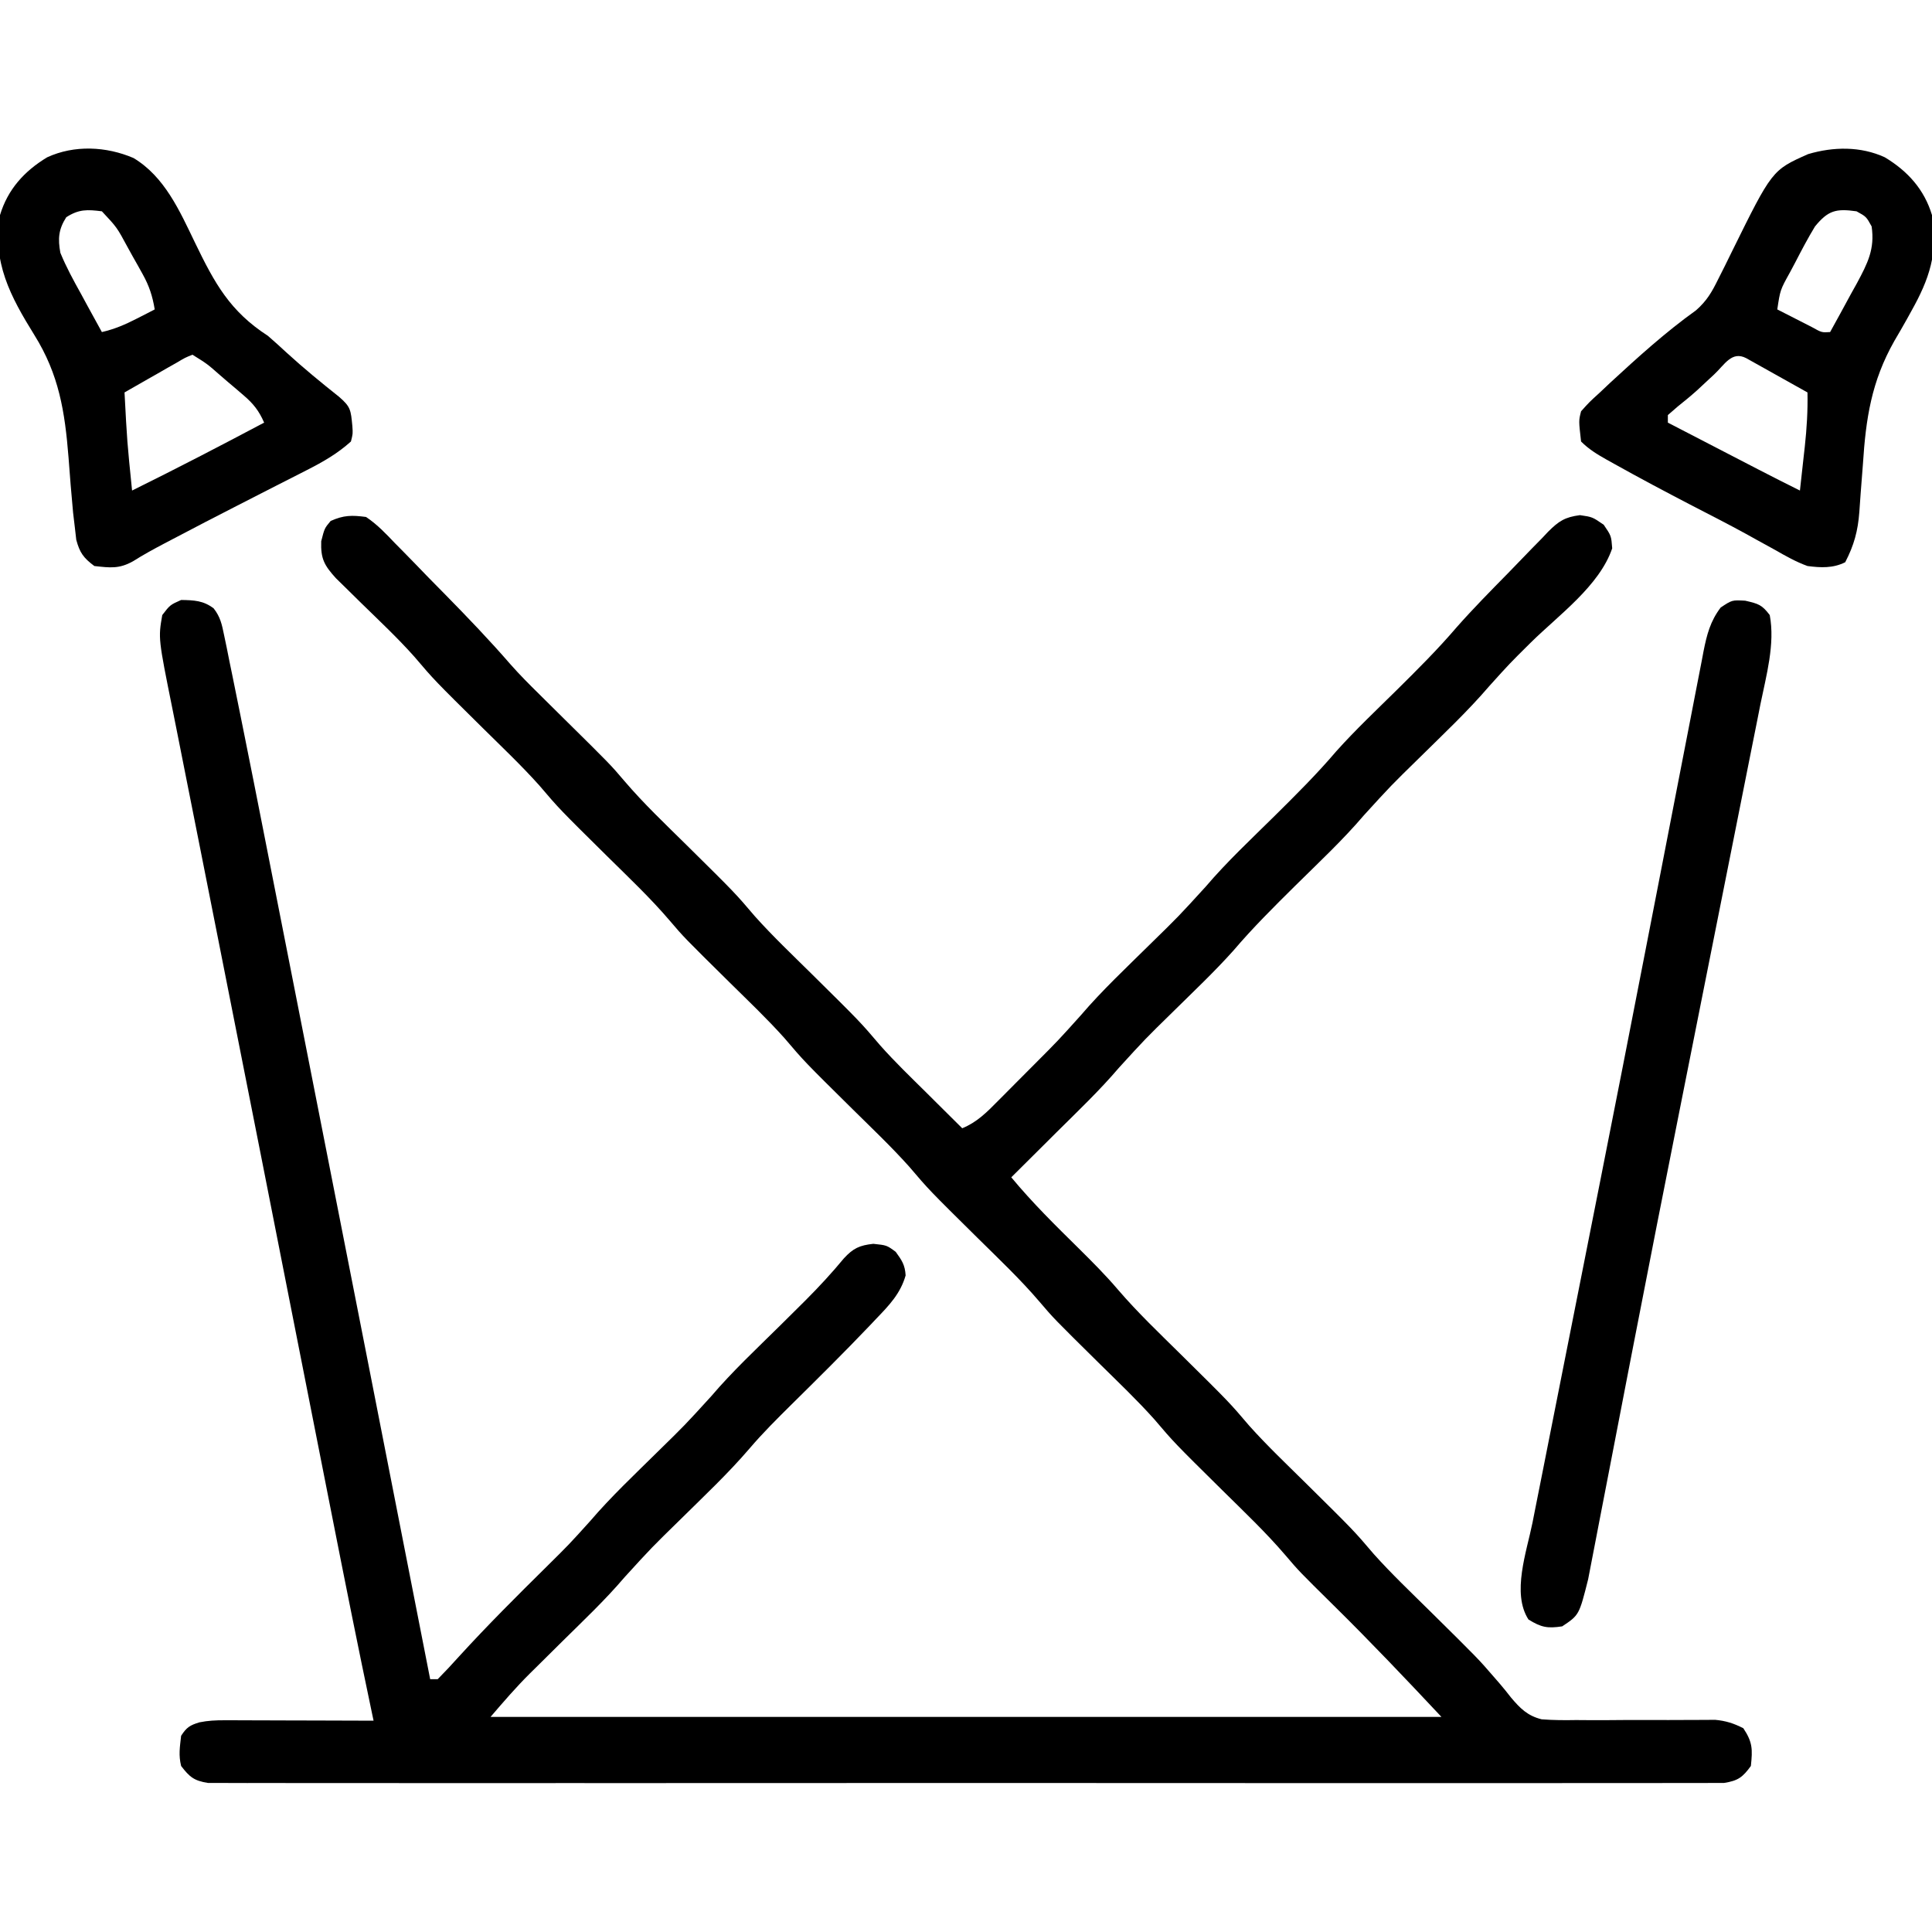 <?xml version="1.0" encoding="UTF-8"?>
<svg version="1.1" xmlns="http://www.w3.org/2000/svg" width="512" height="512">
<path d="M0 0 C2.925 1.946 5.24 4.401 7.656 6.938 C8.362 7.651 9.068 8.364 9.796 9.1 C12.047 11.384 14.273 13.691 16.5 16 C17.997 17.524 19.496 19.046 20.996 20.566 C26.945 26.623 32.784 32.712 38.344 39.129 C40.757 41.855 43.311 44.418 45.906 46.969 C46.435 47.493 46.963 48.018 47.507 48.558 C49.169 50.208 50.834 51.855 52.5 53.5 C64.752 65.602 64.752 65.602 68.469 69.969 C73.603 75.994 79.374 81.44 85 87 C97.783 99.633 97.783 99.633 103.086 105.863 C107.81 111.137 112.966 116.025 118 121 C130.956 133.804 130.956 133.804 136.243 140.016 C140.1 144.372 144.305 148.407 148.438 152.5 C149.36 153.418 150.282 154.336 151.232 155.281 C153.486 157.523 155.742 159.763 158 162 C161.884 160.418 164.502 157.772 167.395 154.836 C167.905 154.325 168.415 153.814 168.941 153.288 C170.02 152.206 171.097 151.121 172.171 150.035 C173.791 148.396 175.419 146.766 177.049 145.137 C183.421 138.749 183.421 138.749 189.449 132.039 C195.127 125.4 201.539 119.408 207.748 113.272 C215.344 105.844 215.344 105.844 222.5 98 C228.148 91.364 234.555 85.393 240.748 79.272 C246.389 73.691 251.971 68.152 257.117 62.105 C262.19 56.433 267.763 51.191 273.175 45.845 C278.636 40.445 284.046 35.065 289.037 29.221 C293.411 24.272 298.049 19.568 302.679 14.861 C303.9 13.613 305.114 12.358 306.321 11.096 C308.083 9.255 309.866 7.438 311.656 5.625 C312.455 4.777 312.455 4.777 313.27 3.911 C316.101 1.095 317.704 0.038 321.709 -0.48 C325 0 325 0 328 2.062 C330 5 330 5 330.25 8.312 C326.883 18.245 316.028 26.036 308.738 33.223 C303.031 38.878 303.031 38.878 297.656 44.844 C291.939 51.52 285.499 57.554 279.252 63.728 C271.656 71.156 271.656 71.156 264.5 79 C258.852 85.636 252.445 91.607 246.252 97.728 C240.611 103.309 235.029 108.848 229.883 114.895 C224.81 120.567 219.237 125.809 213.825 131.155 C206.463 138.361 206.463 138.361 199.527 145.969 C194.402 151.983 188.666 157.438 183.062 163 C181.89 164.168 180.717 165.336 179.545 166.504 C176.699 169.339 173.851 172.17 171 175 C176.567 181.722 182.709 187.767 188.924 193.885 C192.499 197.426 196.023 200.952 199.285 204.785 C204.498 210.859 210.311 216.378 216 222 C228.783 234.633 228.783 234.633 234.086 240.863 C238.81 246.137 243.966 251.025 249 256 C261.783 268.633 261.783 268.633 267.086 274.863 C271.81 280.137 276.966 285.025 282 290 C294.774 302.625 294.774 302.625 298.875 307.375 C299.366 307.939 299.856 308.503 300.361 309.085 C301.414 310.316 302.439 311.572 303.426 312.856 C305.881 315.755 307.806 317.703 311.559 318.637 C314.614 318.871 317.601 318.891 320.664 318.832 C321.774 318.84 322.885 318.847 324.028 318.855 C327.561 318.873 331.092 318.845 334.625 318.812 C338.164 318.806 341.704 318.81 345.243 318.824 C347.441 318.829 349.639 318.822 351.837 318.8 C352.835 318.798 353.833 318.795 354.862 318.792 C355.736 318.784 356.609 318.777 357.51 318.769 C360.372 319.035 362.441 319.695 365 321 C367.48 324.721 367.463 326.598 367 331 C364.806 334.014 363.606 334.902 359.892 335.501 C358.656 335.502 357.42 335.503 356.147 335.503 C355.455 335.509 354.763 335.515 354.049 335.521 C351.718 335.536 349.388 335.522 347.057 335.508 C345.373 335.513 343.69 335.519 342.006 335.527 C337.371 335.544 332.736 335.535 328.101 335.523 C323.106 335.514 318.11 335.528 313.115 335.539 C303.326 335.557 293.536 335.553 283.747 335.541 C275.793 335.532 267.84 335.531 259.886 335.535 C258.755 335.536 257.625 335.536 256.46 335.537 C254.163 335.538 251.866 335.54 249.57 335.541 C228.018 335.552 206.466 335.539 184.914 335.518 C166.409 335.5 147.904 335.503 129.398 335.521 C107.925 335.543 86.452 335.551 64.979 335.539 C62.691 335.538 60.402 335.537 58.114 335.535 C56.425 335.534 56.425 335.534 54.702 335.533 C46.755 335.53 38.808 335.536 30.861 335.545 C21.18 335.556 11.499 335.553 1.819 335.532 C-3.124 335.522 -8.066 335.517 -13.008 335.531 C-17.528 335.543 -22.048 335.536 -26.568 335.515 C-28.207 335.51 -29.846 335.513 -31.486 335.522 C-33.707 335.534 -35.926 335.522 -38.147 335.503 C-39.383 335.503 -40.619 335.502 -41.892 335.501 C-45.581 334.906 -46.758 333.931 -49 331 C-49.709 328.092 -49.34 326.057 -49 323 C-47.562 320.771 -46.679 320.208 -44.171 319.441 C-41.887 318.977 -39.836 318.88 -37.507 318.886 C-36.186 318.887 -36.186 318.887 -34.838 318.887 C-33.897 318.892 -32.955 318.897 -31.984 318.902 C-30.528 318.904 -30.528 318.904 -29.042 318.907 C-25.945 318.912 -22.847 318.925 -19.75 318.938 C-17.648 318.943 -15.547 318.947 -13.445 318.951 C-8.297 318.961 -3.148 318.98 2 319 C1.883 318.446 1.766 317.893 1.645 317.322 C-2.084 299.648 -5.617 281.936 -9.11 264.214 C-9.895 260.231 -10.682 256.249 -11.469 252.266 C-13.502 241.97 -15.532 231.672 -17.562 221.375 C-17.82 220.067 -17.82 220.067 -18.084 218.732 C-19.306 212.532 -20.528 206.332 -21.75 200.132 C-21.924 199.252 -22.097 198.373 -22.275 197.467 C-24.022 188.604 -25.769 179.741 -27.515 170.878 C-31.325 151.544 -35.144 132.211 -38.987 112.883 C-40.66 104.468 -42.327 96.052 -43.992 87.635 C-45.063 82.218 -46.139 76.801 -47.222 71.386 C-48.215 66.42 -49.2 61.453 -50.178 56.484 C-50.529 54.711 -50.882 52.94 -51.24 51.169 C-55.071 32.166 -55.071 32.166 -54 26 C-51.938 23.312 -51.938 23.312 -49 22 C-45.592 22.059 -43.149 22.133 -40.376 24.226 C-38.584 26.537 -38.198 28.461 -37.612 31.324 C-37.383 32.416 -37.154 33.508 -36.918 34.634 C-36.681 35.824 -36.444 37.015 -36.199 38.242 C-35.942 39.49 -35.684 40.739 -35.419 42.025 C-34.733 45.352 -34.063 48.682 -33.397 52.012 C-33.014 53.93 -32.627 55.848 -32.24 57.765 C-30.543 66.174 -28.879 74.59 -27.225 83.008 C-26.503 86.682 -25.778 90.356 -25.054 94.03 C-23.659 101.106 -22.266 108.183 -20.874 115.26 C-19.266 123.437 -17.655 131.613 -16.044 139.788 C-4.999 195.853 6.013 251.924 17 308 C17.66 308 18.32 308 19 308 C20.961 306.02 22.828 304.01 24.688 301.938 C32.172 293.738 40.017 285.92 47.915 278.123 C53.833 272.267 53.833 272.267 59.41 266.09 C64.927 259.639 71.141 253.806 77.175 247.845 C84.536 240.641 84.536 240.641 91.469 233.031 C97.131 226.387 103.544 220.404 109.748 214.272 C111.459 212.58 113.168 210.885 114.875 209.188 C115.419 208.647 115.963 208.106 116.523 207.549 C120.067 204.001 123.436 200.356 126.633 196.488 C129.113 193.788 130.802 193.022 134.438 192.625 C138 193 138 193 140.375 194.75 C142.02 197.028 142.831 198.211 143 201 C141.632 205.812 138.636 208.916 135.25 212.438 C134.653 213.069 134.056 213.7 133.441 214.35 C126.676 221.446 119.706 228.347 112.729 235.234 C108.916 239.011 105.133 242.759 101.652 246.848 C95.936 253.523 89.498 259.555 83.252 265.728 C75.657 273.154 75.657 273.154 68.504 280.996 C63.363 287.036 57.575 292.491 51.938 298.062 C49.631 300.342 47.328 302.625 45.027 304.91 C44.512 305.418 43.996 305.925 43.464 306.448 C39.73 310.157 36.454 313.971 33 318 C116.16 318 199.32 318 285 318 C275.631 308.007 266.272 298.156 256.531 288.551 C247.277 279.414 247.277 279.414 243.625 275.125 C238.45 269.075 232.658 263.592 227 258 C214.187 245.338 214.187 245.338 208.883 239.105 C204.331 234.016 199.357 229.297 194.5 224.5 C182.248 212.398 182.248 212.398 178.531 208.031 C173.397 202.006 167.626 196.56 162 191 C149.217 178.367 149.217 178.367 143.914 172.137 C139.19 166.863 134.034 161.975 129 157 C116.187 144.338 116.187 144.338 110.883 138.105 C106.331 133.016 101.357 128.297 96.5 123.5 C84.248 111.398 84.248 111.398 80.531 107.031 C75.397 101.006 69.626 95.56 64 90 C51.217 77.367 51.217 77.367 45.914 71.137 C41.19 65.863 36.034 60.975 31 56 C18.098 43.249 18.098 43.249 12.78 36.998 C8.361 32.037 3.489 27.475 -1.261 22.834 C-2.664 21.462 -4.061 20.083 -5.457 18.703 C-6.282 17.895 -7.107 17.087 -7.956 16.255 C-11.059 12.831 -12.038 11.097 -11.875 6.438 C-11 3 -11 3 -9.375 1.062 C-5.907 -0.489 -3.792 -0.495 0 0 Z " fill="#000000" transform="translate(97,137)"/>
<path d="M0 0 C8.278 4.965 12.236 14.016 16.303 22.438 C21.481 33.145 25.537 40.611 35.625 47.125 C37.318 48.595 38.985 50.096 40.625 51.625 C45.092 55.705 49.739 59.513 54.473 63.277 C57.576 65.942 57.594 66.802 58 71 C58.148 73.055 58.148 73.055 57.625 75.125 C54.061 78.333 50.284 80.497 46.023 82.664 C45.393 82.987 44.763 83.31 44.114 83.642 C42.078 84.683 40.039 85.716 38 86.75 C36.597 87.466 35.195 88.183 33.793 88.901 C31.698 89.974 29.603 91.046 27.507 92.116 C21.819 95.02 16.151 97.962 10.5 100.938 C9.757 101.327 9.013 101.716 8.248 102.118 C5.392 103.622 2.616 105.131 -0.113 106.859 C-3.807 108.926 -6.182 108.591 -10.375 108.125 C-13.219 105.991 -14.239 104.632 -15.164 101.177 C-15.293 100.054 -15.422 98.931 -15.555 97.773 C-15.703 96.528 -15.851 95.282 -16.003 93.999 C-16.47 89.135 -16.85 84.268 -17.21 79.395 C-18.185 67.147 -19.744 57.381 -26.259 46.924 C-32.608 36.686 -37.512 27.553 -35.375 15.125 C-33.32 8.316 -28.939 3.468 -22.875 -0.188 C-15.664 -3.507 -7.213 -3.09 0 0 Z M-17.812 15.688 C-19.889 18.928 -20.057 21.428 -19.375 25.125 C-17.82 28.927 -15.871 32.476 -13.875 36.062 C-13.35 37.033 -12.826 38.003 -12.285 39.002 C-10.995 41.384 -9.691 43.757 -8.375 46.125 C-4.999 45.344 -2.215 44.148 0.875 42.562 C2.213 41.88 2.213 41.88 3.578 41.184 C4.254 40.834 4.929 40.485 5.625 40.125 C5.053 36.619 4.171 33.905 2.445 30.805 C2.011 30.022 1.576 29.24 1.129 28.434 C0.674 27.631 0.219 26.827 -0.25 26 C-0.697 25.189 -1.145 24.378 -1.605 23.543 C-4.396 18.371 -4.396 18.371 -8.375 14.125 C-12.27 13.629 -14.47 13.545 -17.812 15.688 Z M15.625 52.125 C13.644 52.931 13.644 52.931 11.492 54.215 C10.687 54.669 9.881 55.124 9.051 55.592 C8.209 56.077 7.367 56.562 6.5 57.062 C5.651 57.544 4.801 58.025 3.926 58.521 C1.821 59.716 -0.279 60.917 -2.375 62.125 C-1.69 75.151 -1.69 75.151 -0.375 88.125 C11.393 82.314 23.032 76.278 34.625 70.125 C33.264 67.013 31.793 65.126 29.219 62.926 C28.557 62.357 27.896 61.788 27.215 61.201 C26.525 60.619 25.836 60.037 25.125 59.438 C24.435 58.844 23.746 58.25 23.035 57.639 C19.546 54.564 19.546 54.564 15.625 52.125 Z " fill="#000000" transform="translate(35.375,41.875)"/>
<path d="M0 0 C6.064 3.656 10.445 8.503 12.5 15.312 C14.206 25.23 11.778 32.286 7.031 40.742 C6.472 41.759 6.472 41.759 5.901 42.796 C4.8 44.773 3.664 46.73 2.515 48.678 C-3.554 59.415 -5.033 69.19 -5.812 81.375 C-6.003 83.978 -6.202 86.58 -6.415 89.182 C-6.543 90.781 -6.657 92.382 -6.755 93.984 C-7.128 99.009 -8.167 102.822 -10.5 107.312 C-13.742 108.933 -16.988 108.775 -20.5 108.312 C-23.54 107.21 -26.263 105.669 -29.062 104.062 C-30.736 103.141 -32.411 102.22 -34.086 101.301 C-34.963 100.813 -35.841 100.325 -36.745 99.823 C-41.513 97.209 -46.356 94.743 -51.188 92.25 C-58.112 88.649 -65.002 84.999 -71.812 81.188 C-72.47 80.821 -73.128 80.455 -73.805 80.078 C-76.324 78.652 -78.443 77.369 -80.5 75.312 C-81.135 69.778 -81.135 69.778 -80.5 67.312 C-78.324 64.879 -78.324 64.879 -75.5 62.312 C-74.6 61.462 -73.7 60.611 -72.773 59.734 C-65.488 53.019 -58.128 46.333 -50.054 40.565 C-47.155 38.008 -45.864 35.754 -44.16 32.297 C-43.572 31.128 -42.983 29.959 -42.377 28.754 C-41.771 27.524 -41.166 26.293 -40.562 25.062 C-29.875 3.4 -29.875 3.4 -20.348 -0.84 C-13.658 -2.831 -6.413 -2.952 0 0 Z M-18.5 18.312 C-20.395 21.427 -22.078 24.636 -23.75 27.875 C-24.209 28.738 -24.668 29.601 -25.141 30.49 C-27.729 35.153 -27.729 35.153 -28.5 40.312 C-26.544 41.317 -24.585 42.316 -22.625 43.312 C-21.534 43.869 -20.444 44.426 -19.32 45 C-16.716 46.453 -16.716 46.453 -14.5 46.312 C-12.643 42.971 -10.819 39.613 -9 36.25 C-8.475 35.307 -7.951 34.364 -7.41 33.393 C-4.585 28.128 -2.606 24.323 -3.5 18.312 C-4.917 15.729 -4.917 15.729 -7.5 14.312 C-12.984 13.529 -15.038 14.1 -18.5 18.312 Z M-45.188 57.5 C-46.232 58.474 -47.277 59.447 -48.324 60.418 C-49.102 61.14 -49.102 61.14 -49.896 61.876 C-51.519 63.329 -53.194 64.69 -54.895 66.051 C-55.754 66.797 -56.614 67.544 -57.5 68.312 C-57.5 68.972 -57.5 69.632 -57.5 70.312 C-53.48 72.394 -49.46 74.476 -45.439 76.556 C-44.074 77.263 -42.708 77.97 -41.343 78.677 C-39.372 79.698 -37.401 80.718 -35.43 81.738 C-34.525 82.207 -34.525 82.207 -33.601 82.686 C-29.916 84.592 -26.215 86.465 -22.5 88.312 C-22.162 85.292 -21.83 82.271 -21.5 79.25 C-21.405 78.402 -21.309 77.555 -21.211 76.682 C-20.689 71.858 -20.395 67.164 -20.5 62.312 C-23.477 60.642 -26.457 58.977 -29.438 57.312 C-30.288 56.836 -31.138 56.359 -32.014 55.867 C-32.823 55.416 -33.631 54.965 -34.465 54.5 C-35.214 54.081 -35.963 53.662 -36.734 53.23 C-40.56 51.241 -42.47 54.959 -45.188 57.5 Z " fill="#000000" transform="translate(499.5,41.688)"/>
<path d="M0 0 C3.515 0.816 4.414 1.058 6.5 3.812 C7.951 11.484 5.571 19.867 4.048 27.362 C3.782 28.705 3.517 30.048 3.252 31.392 C2.532 35.041 1.8 38.687 1.066 42.333 C0.284 46.229 -0.487 50.128 -1.259 54.026 C-2.58 60.687 -3.907 67.347 -5.239 74.007 C-7.315 84.38 -9.379 94.755 -11.441 105.131 C-12.13 108.597 -12.818 112.063 -13.507 115.529 C-13.678 116.386 -13.848 117.242 -14.023 118.124 C-15.055 123.318 -16.089 128.511 -17.123 133.704 C-21.338 154.866 -25.512 176.035 -29.617 197.219 C-30.067 199.535 -30.516 201.852 -30.966 204.168 C-32.798 213.608 -34.626 223.048 -36.439 232.491 C-37.156 236.22 -37.88 239.949 -38.606 243.676 C-38.933 245.362 -39.257 247.048 -39.577 248.735 C-40.008 251 -40.449 253.263 -40.891 255.526 C-41.132 256.775 -41.372 258.024 -41.62 259.311 C-44.01 268.819 -44.01 268.819 -48.5 271.812 C-52.404 272.407 -54.053 272.088 -57.438 270 C-61.936 263.048 -57.923 252.05 -56.365 244.303 C-56.039 242.648 -56.039 242.648 -55.706 240.959 C-54.984 237.297 -54.254 233.637 -53.523 229.977 C-53.004 227.35 -52.485 224.724 -51.966 222.097 C-50.712 215.747 -49.451 209.397 -48.189 203.048 C-46.576 194.934 -44.968 186.818 -43.361 178.703 C-43.214 177.962 -43.068 177.22 -42.916 176.457 C-42.021 171.934 -42.021 171.934 -41.125 167.41 C-40.217 162.826 -39.309 158.242 -38.4 153.658 C-34.419 133.579 -30.478 113.492 -26.575 93.398 C-25.771 89.264 -24.966 85.129 -24.161 80.995 C-24.031 80.326 -23.9 79.657 -23.766 78.968 C-23.247 76.303 -22.728 73.638 -22.209 70.973 C-20.825 63.872 -19.444 56.77 -18.074 49.666 C-16.911 43.64 -15.739 37.615 -14.561 31.593 C-14.132 29.393 -13.707 27.192 -13.285 24.991 C-12.712 22.001 -12.127 19.013 -11.539 16.026 C-11.376 15.157 -11.212 14.288 -11.044 13.392 C-10.167 9.006 -9.267 5.447 -6.5 1.812 C-3.5 -0.188 -3.5 -0.188 0 0 Z " fill="#000000" transform="translate(462.5,159.188)"/>
</svg>
